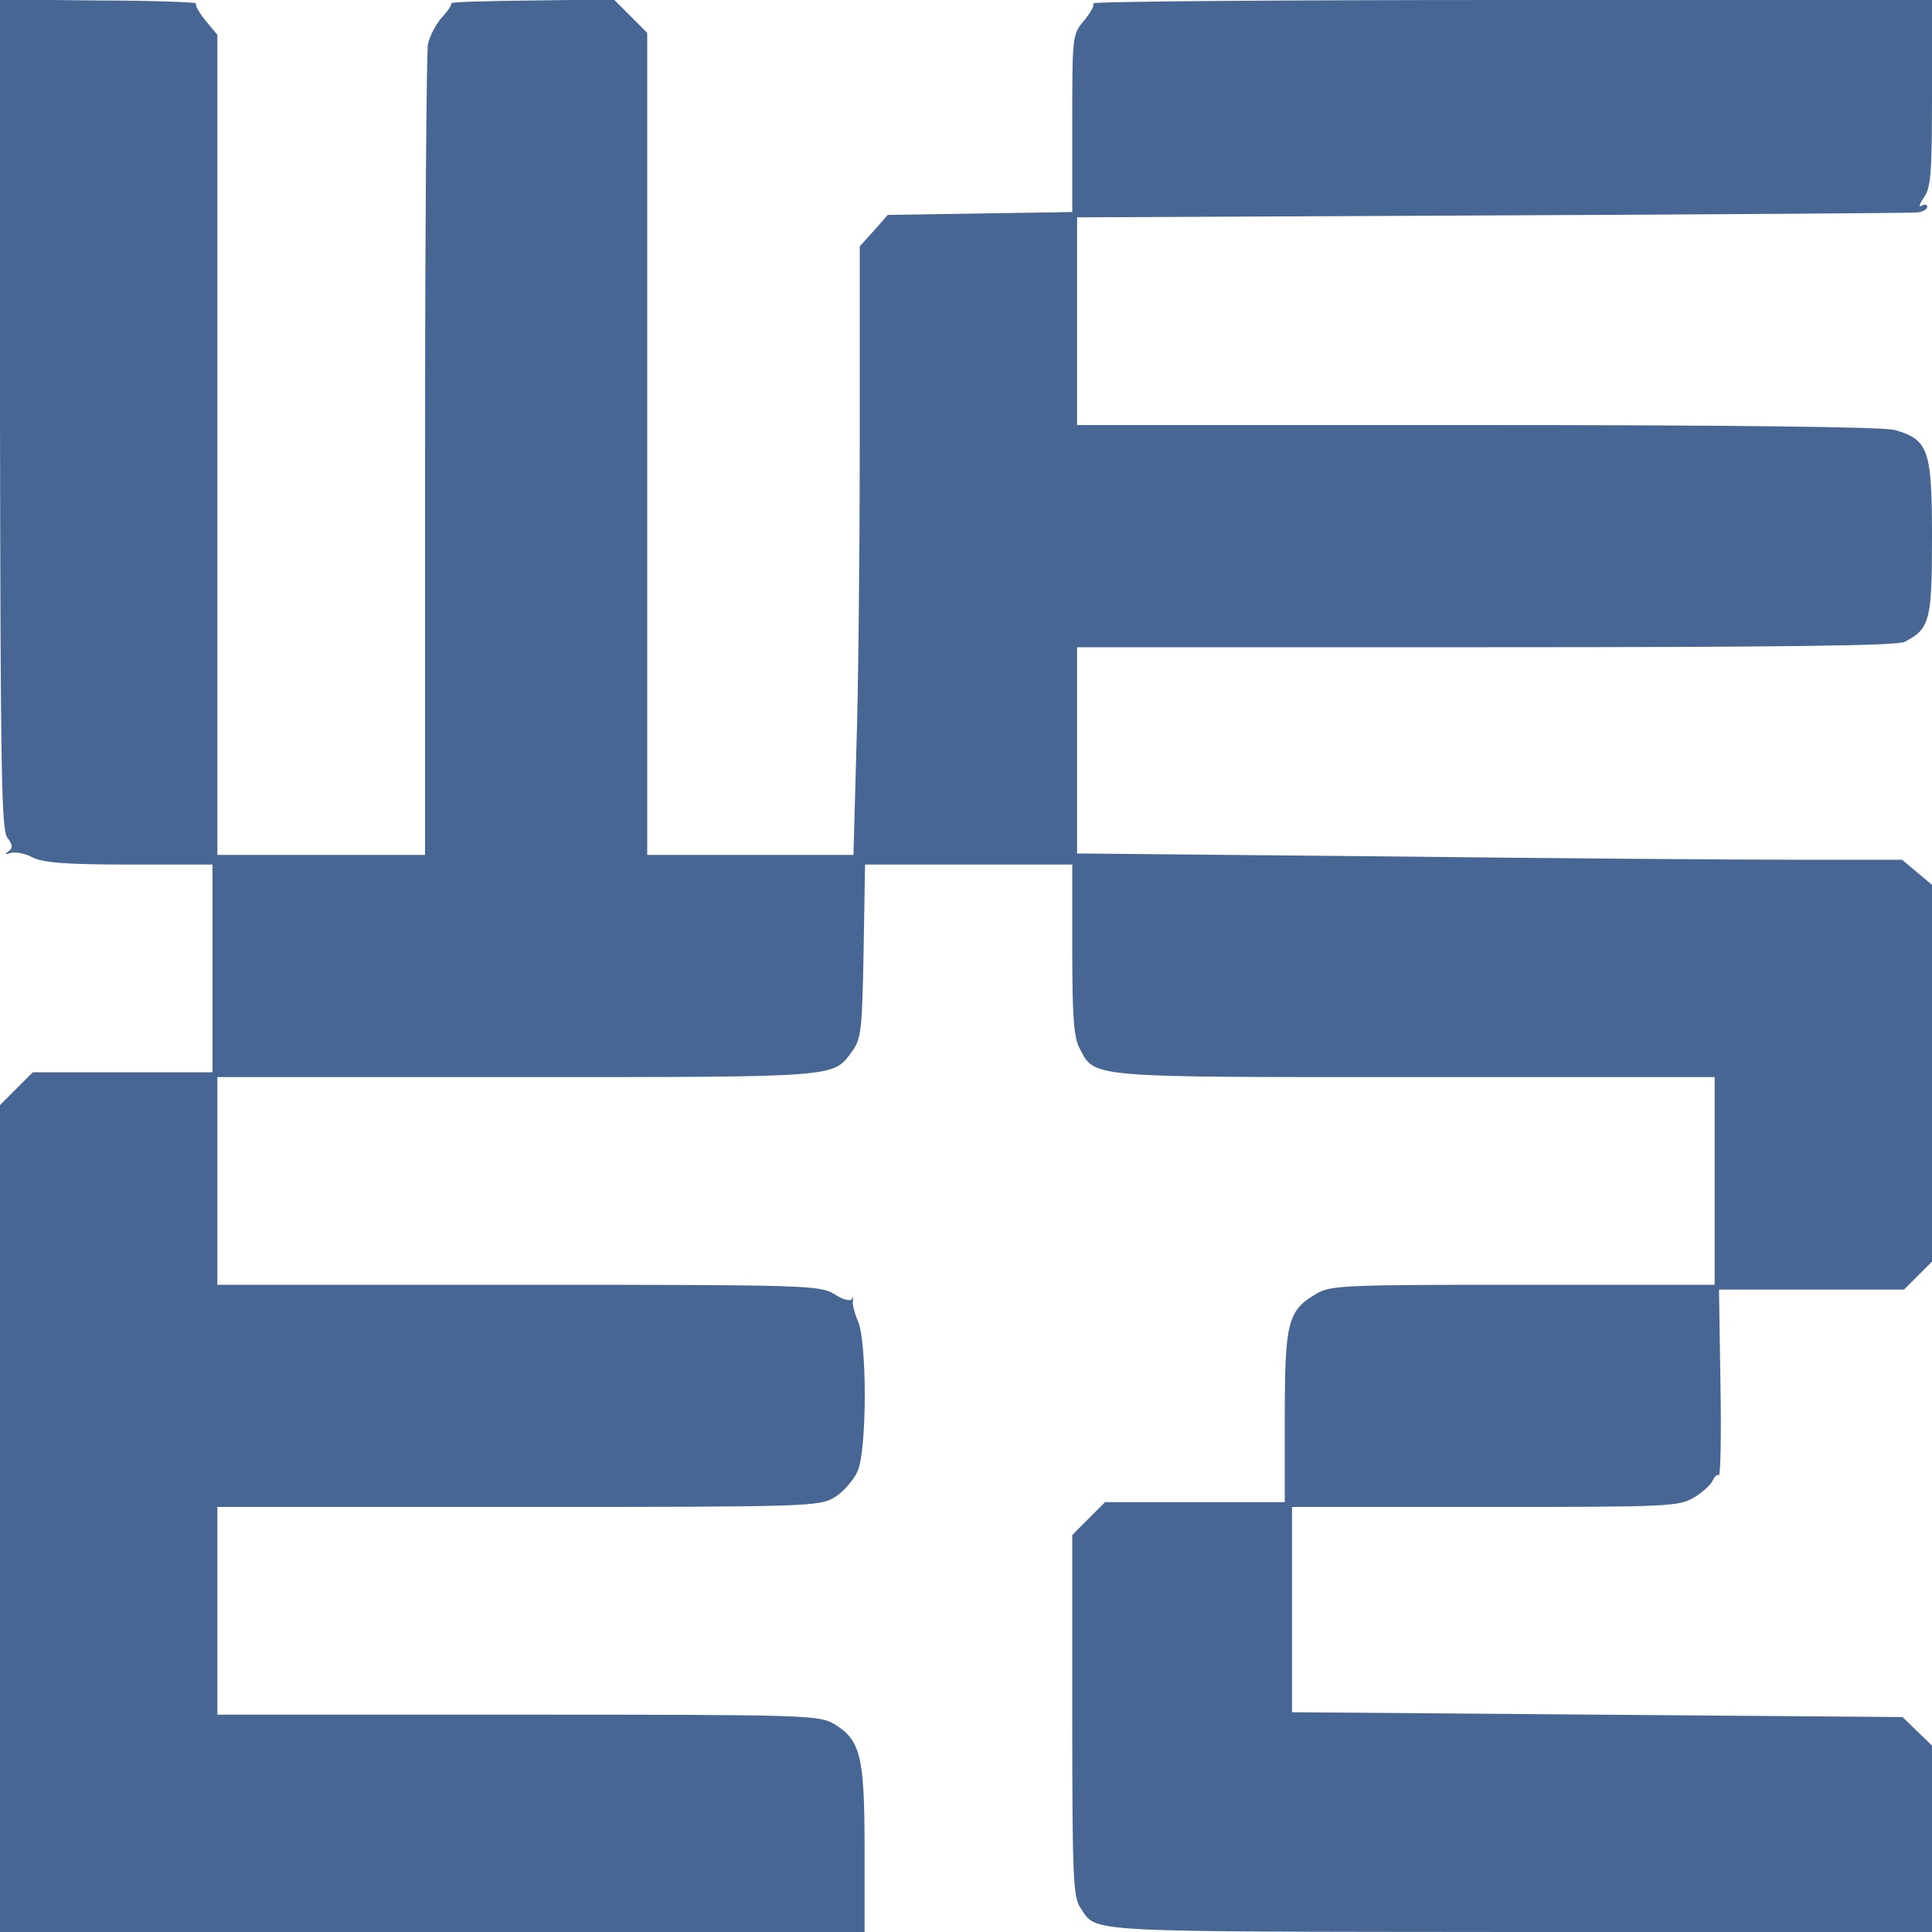 <?xml version="1.0" standalone="no"?>
<!DOCTYPE svg PUBLIC "-//W3C//DTD SVG 20010904//EN"
 "http://www.w3.org/TR/2001/REC-SVG-20010904/DTD/svg10.dtd">
<svg version="1.0" xmlns="http://www.w3.org/2000/svg"
 width="400pt" height="400pt" viewBox="0 0 400 400"
 preserveAspectRatio="xMidYMid meet">
<g transform="translate(0,400) scale(0.1,-0.1)"
fill="#000000" stroke="none">
<path fill="#476693" d="M0 3143 c1 -739 3 -861 15 -877 12 -16 12 -22 2 -29 -8 -6 -7 -7 5
-3 10 3 30 -1 45 -9 21 -11 69 -15 201 -15 l172 0 0 -215 0 -215 -186 0 -186
0 -34 -34 -34 -34 0 -856 0 -856 895 0 895 0 0 170 c0 193 -8 227 -62 260 -32
19 -49 20 -655 20 l-623 0 0 215 0 215 623 0 c606 0 623 1 655 20 18 11 40 36
48 55 19 46 19 262 1 308 -8 18 -13 38 -11 45 1 7 0 8 -2 3 -3 -6 -19 -2 -37
10 -31 18 -56 19 -654 19 l-623 0 0 215 0 215 623 0 c669 0 651 -1 691 53 19
26 21 44 24 208 l3 179 215 0 214 0 0 -175 c0 -138 3 -182 15 -205 32 -62 14
-60 695 -60 l620 0 0 -215 0 -215 -397 0 c-377 0 -400 -1 -430 -20 -57 -34
-63 -59 -63 -255 l0 -175 -186 0 -186 0 -34 -34 -34 -34 0 -374 c0 -336 2
-376 17 -398 35 -52 -8 -49 906 -50 l857 0 0 193 0 193 -31 30 -30 29 -632 5
-632 5 0 213 0 212 400 0 c383 0 401 1 433 20 18 11 35 27 38 35 4 8 9 13 13
11 3 -2 5 83 3 190 l-3 194 191 0 192 0 29 29 29 29 0 390 0 390 -31 26 -31
26 -222 0 c-123 0 -507 3 -854 7 l-632 6 0 214 0 213 846 0 c603 0 852 3 867
11 52 27 57 42 57 215 0 183 -7 204 -78 224 -24 6 -328 10 -864 10 l-828 0 0
215 0 215 858 4 c471 2 867 5 880 6 12 1 22 6 22 12 0 5 -5 6 -12 2 -6 -4 -4
3 5 17 15 20 17 52 17 216 l0 193 -871 0 c-480 0 -869 -3 -866 -7 4 -3 -5 -19
-18 -35 -25 -29 -25 -32 -25 -213 l0 -184 -191 -3 -191 -3 -29 -33 -29 -32 0
-413 c0 -226 -3 -510 -7 -629 l-6 -218 -214 0 -213 0 0 851 0 851 -35 35 -34
34 -171 -2 c-94 -1 -169 -3 -166 -6 2 -2 -6 -15 -19 -29 -12 -13 -25 -38 -29
-55 -3 -18 -6 -402 -6 -855 l0 -824 -215 0 -215 0 0 849 0 849 -25 30 c-13 16
-22 32 -19 35 3 2 -87 6 -200 6 l-206 2 0 -858z"/>
</g>
</svg>
